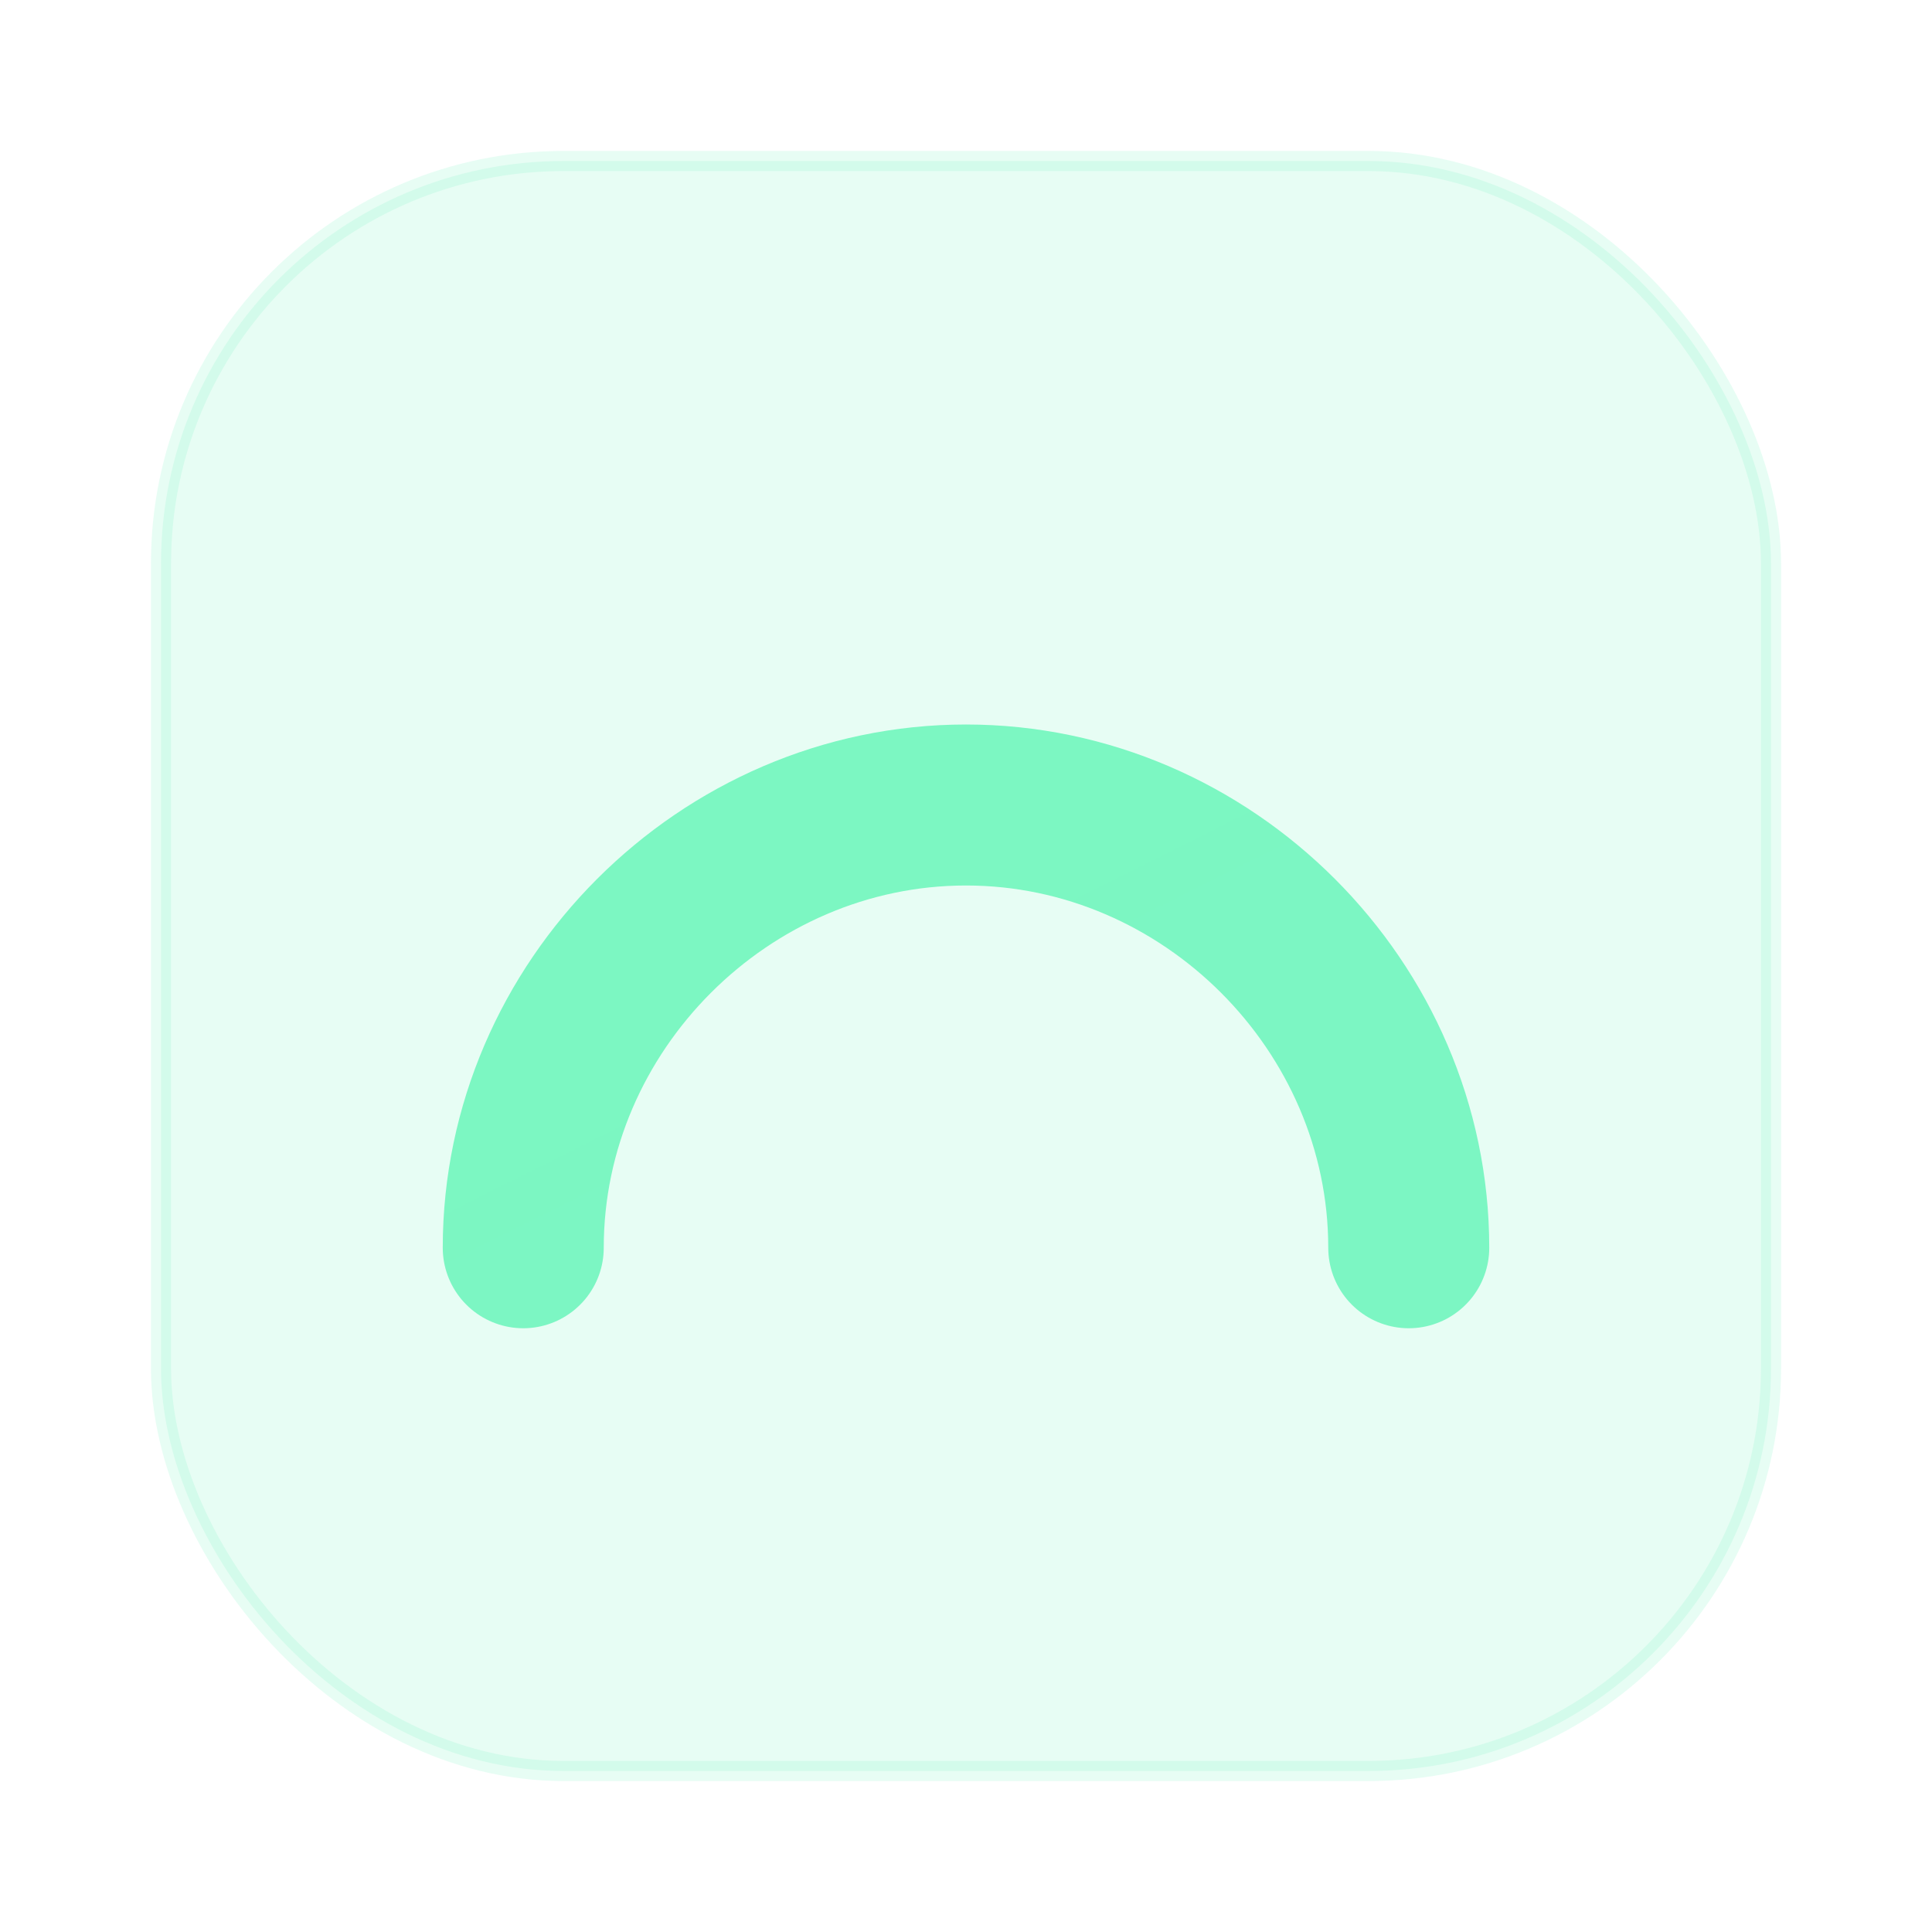 <svg xmlns="http://www.w3.org/2000/svg" width="96" height="96" viewBox="0 0 96 96" fill="none">
  <defs><linearGradient id="g" x1="0" y1="0" x2="96" y2="96"><stop stop-color="#7CF7C2"/><stop offset="0.6" stop-color="#66B2FF"/><stop offset="1" stop-color="#B88CFF"/></linearGradient></defs>
  <rect x="8" y="8" width="80" height="80" rx="20" fill="url(#g)" opacity="0.18" stroke="url(#g)" />
  <path d="M26 62c0-12 10-22 22-22s22 10 22 22" stroke="url(#g)" stroke-width="8" stroke-linecap="round"/>
  <path d="M26 34h44" stroke="url(#g)" stroke-width="6" stroke-linecap="round"/>
</svg>